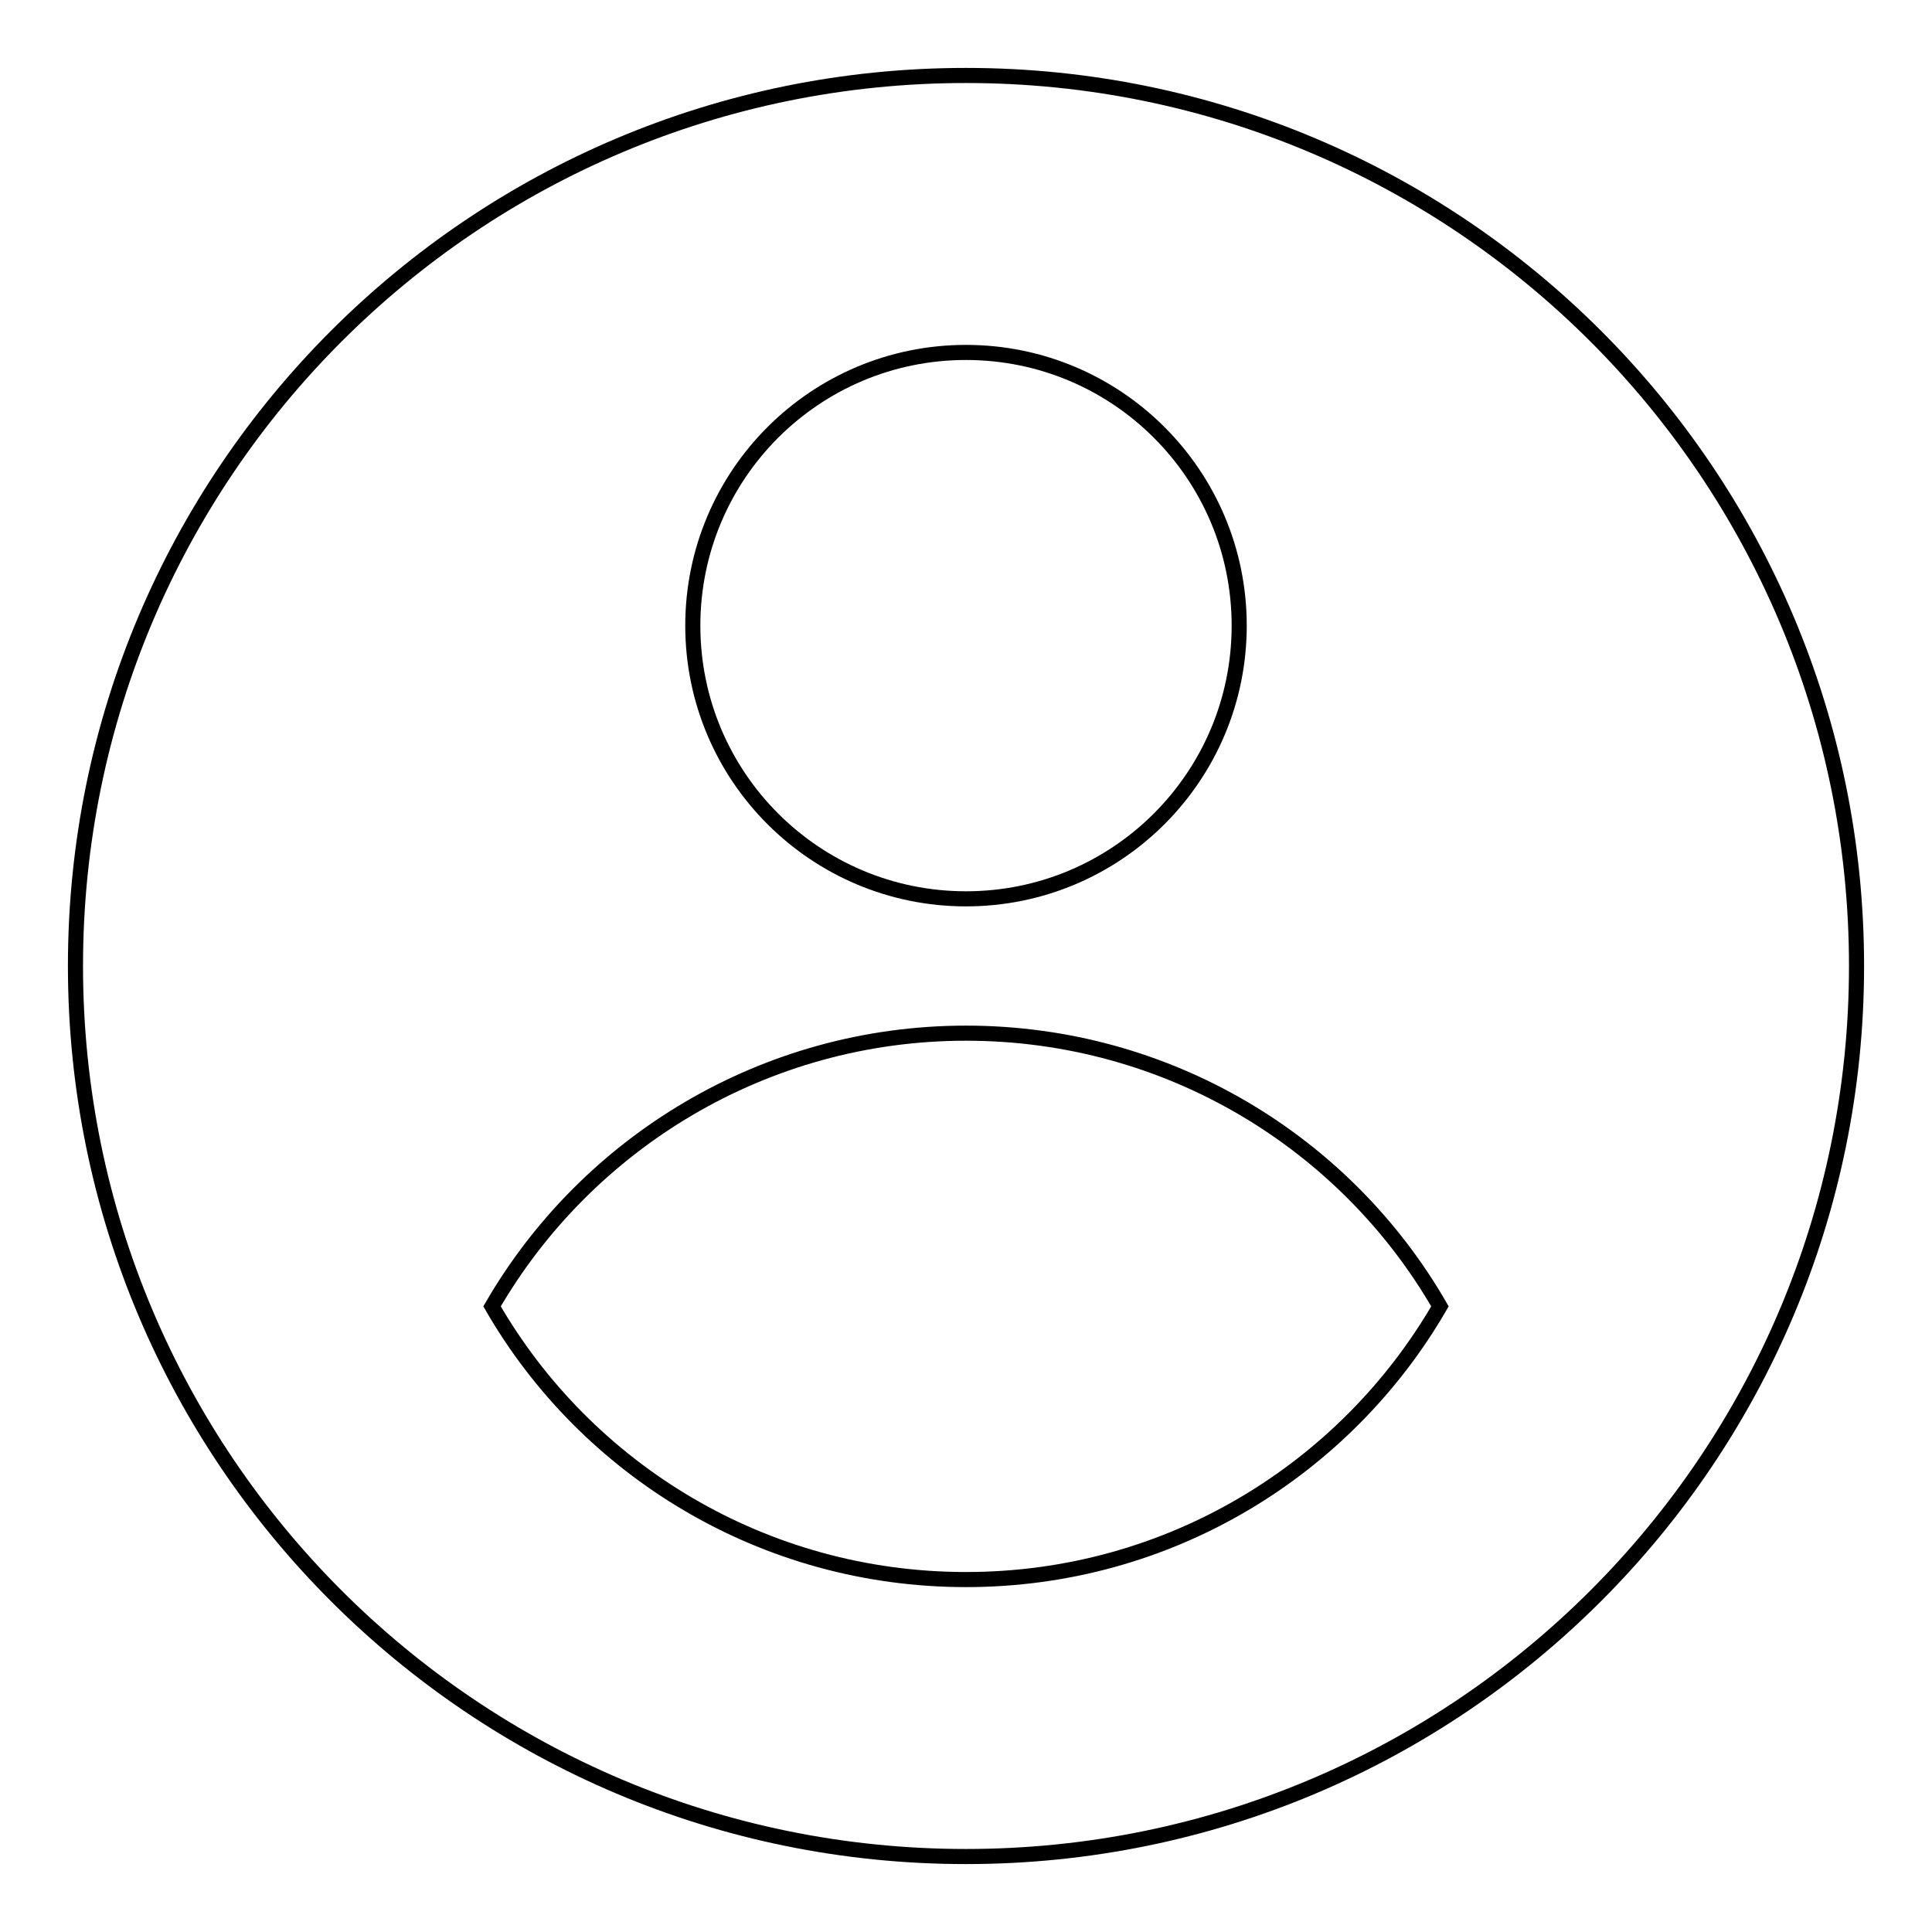 <?xml version="1.0" encoding="utf-8"?>
<!-- Svg Vector Icons : http://www.onlinewebfonts.com/icon -->
<!DOCTYPE svg PUBLIC "-//W3C//DTD SVG 1.1//EN" "http://www.w3.org/Graphics/SVG/1.1/DTD/svg11.dtd">
<svg version="1.1" xmlns="http://www.w3.org/2000/svg" xmlns:xlink="http://www.w3.org/1999/xlink" x="0px" y="0px" viewBox="0 0 256 256" enable-background="new 0 0 256 256" xml:space="preserve">
<g><g><path stroke-width="2" fill-opacity="0" stroke="#000000"  d="M10,128c0,65.2,52.8,118,118,118c65.2,0,118-52.8,118-118c0-65.2-52.8-118-118-118C62.8,10,10,62.8,10,128L10,128z"/><path stroke-width="2" fill-opacity="0" stroke="#000000"  d="M91.8,82.9c0,20,16.2,36.2,36.2,36.2s36.2-16.2,36.2-36.2S148,46.7,128,46.7S91.8,62.9,91.8,82.9L91.8,82.9z"/><path stroke-width="2" fill-opacity="0" stroke="#000000"  d="M128,136.9c-26.8,0-50.3,14.6-62.8,36.2c12.5,21.7,36,36.2,62.8,36.2c26.9,0,50.3-14.6,62.8-36.2C178.3,151.4,154.8,136.9,128,136.9z"/></g></g>
</svg>